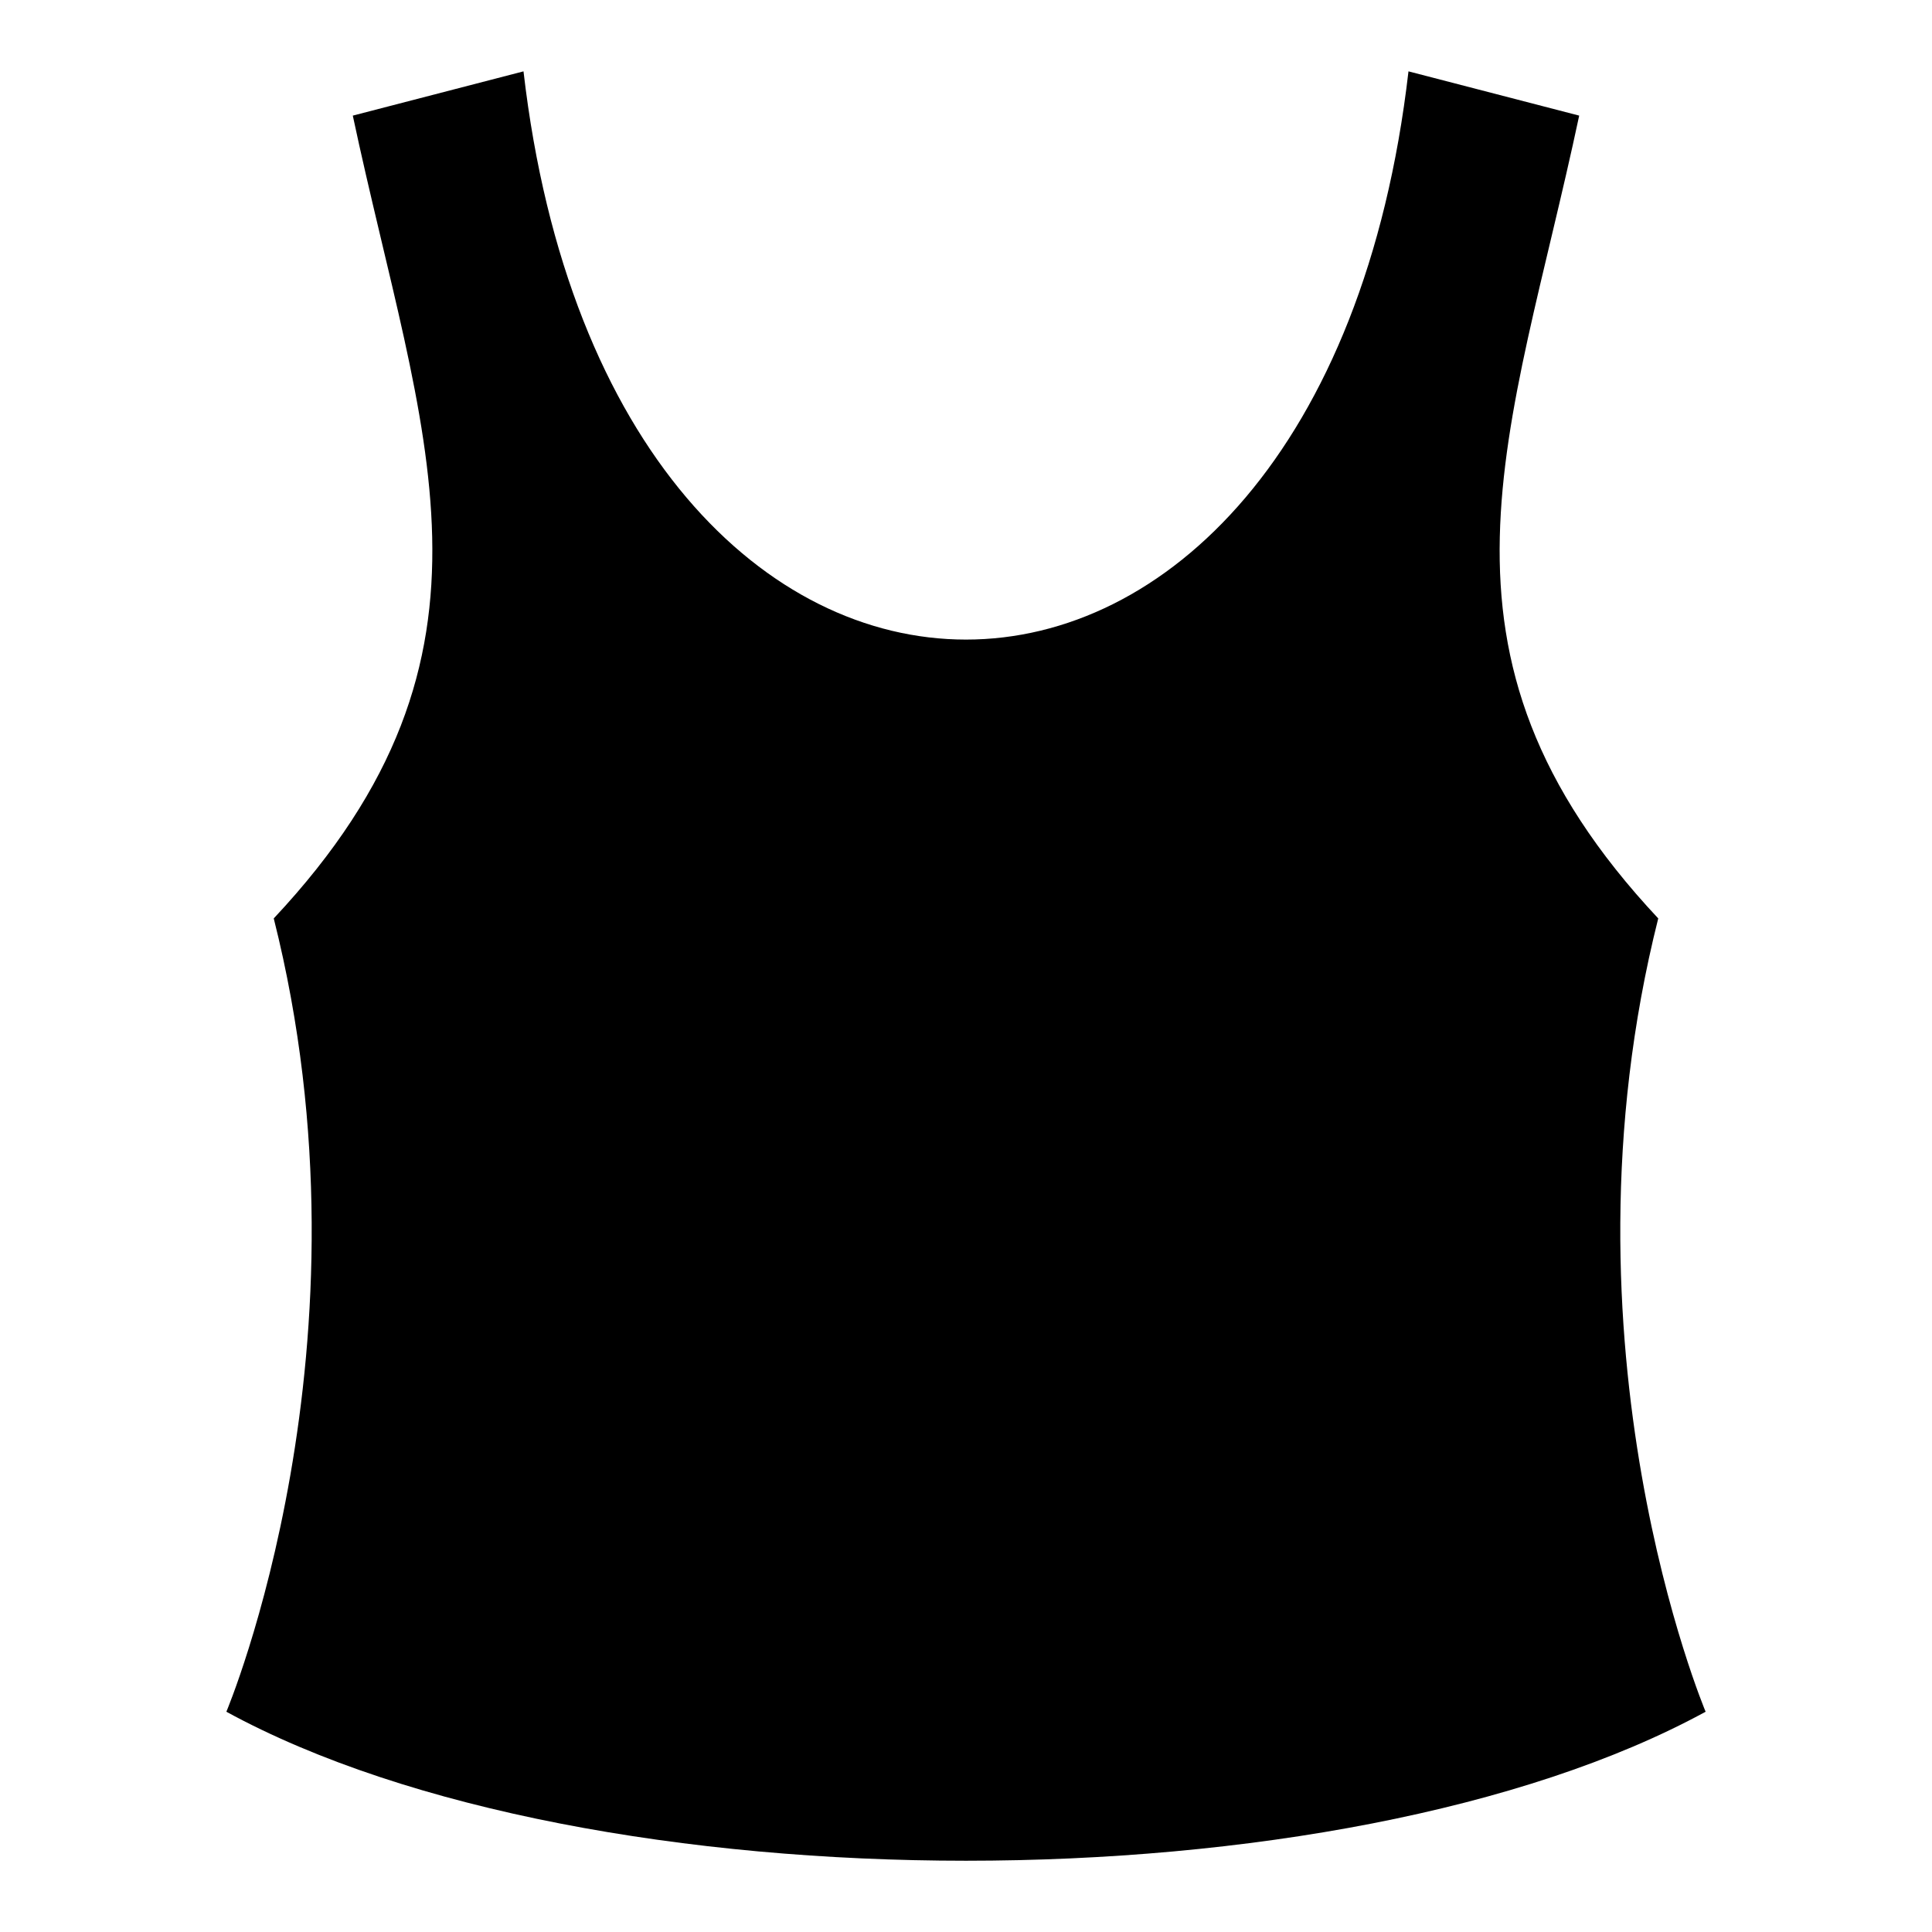 <?xml version="1.0" encoding="UTF-8"?>
<!-- The Best Svg Icon site in the world: iconSvg.co, Visit us! https://iconsvg.co -->
<svg fill="#000000" width="800px" height="800px" version="1.1" viewBox="144 144 512 512" xmlns="http://www.w3.org/2000/svg">
 <path d="m596.01 597.63s-41.035-97.156-12.559-210.24c-66.051-70.449-38.934-128.12-20.949-212.75l-45.238-11.73c-23.246 200.78-211.29 200.78-234.53 0l-45.238 11.73c17.984 84.641 45.102 142.3-20.949 212.75 28.477 113.09-12.559 210.24-12.559 210.24 96.504 52.645 295.52 52.645 392.01 0z" fill-rule="evenodd"/>
</svg>